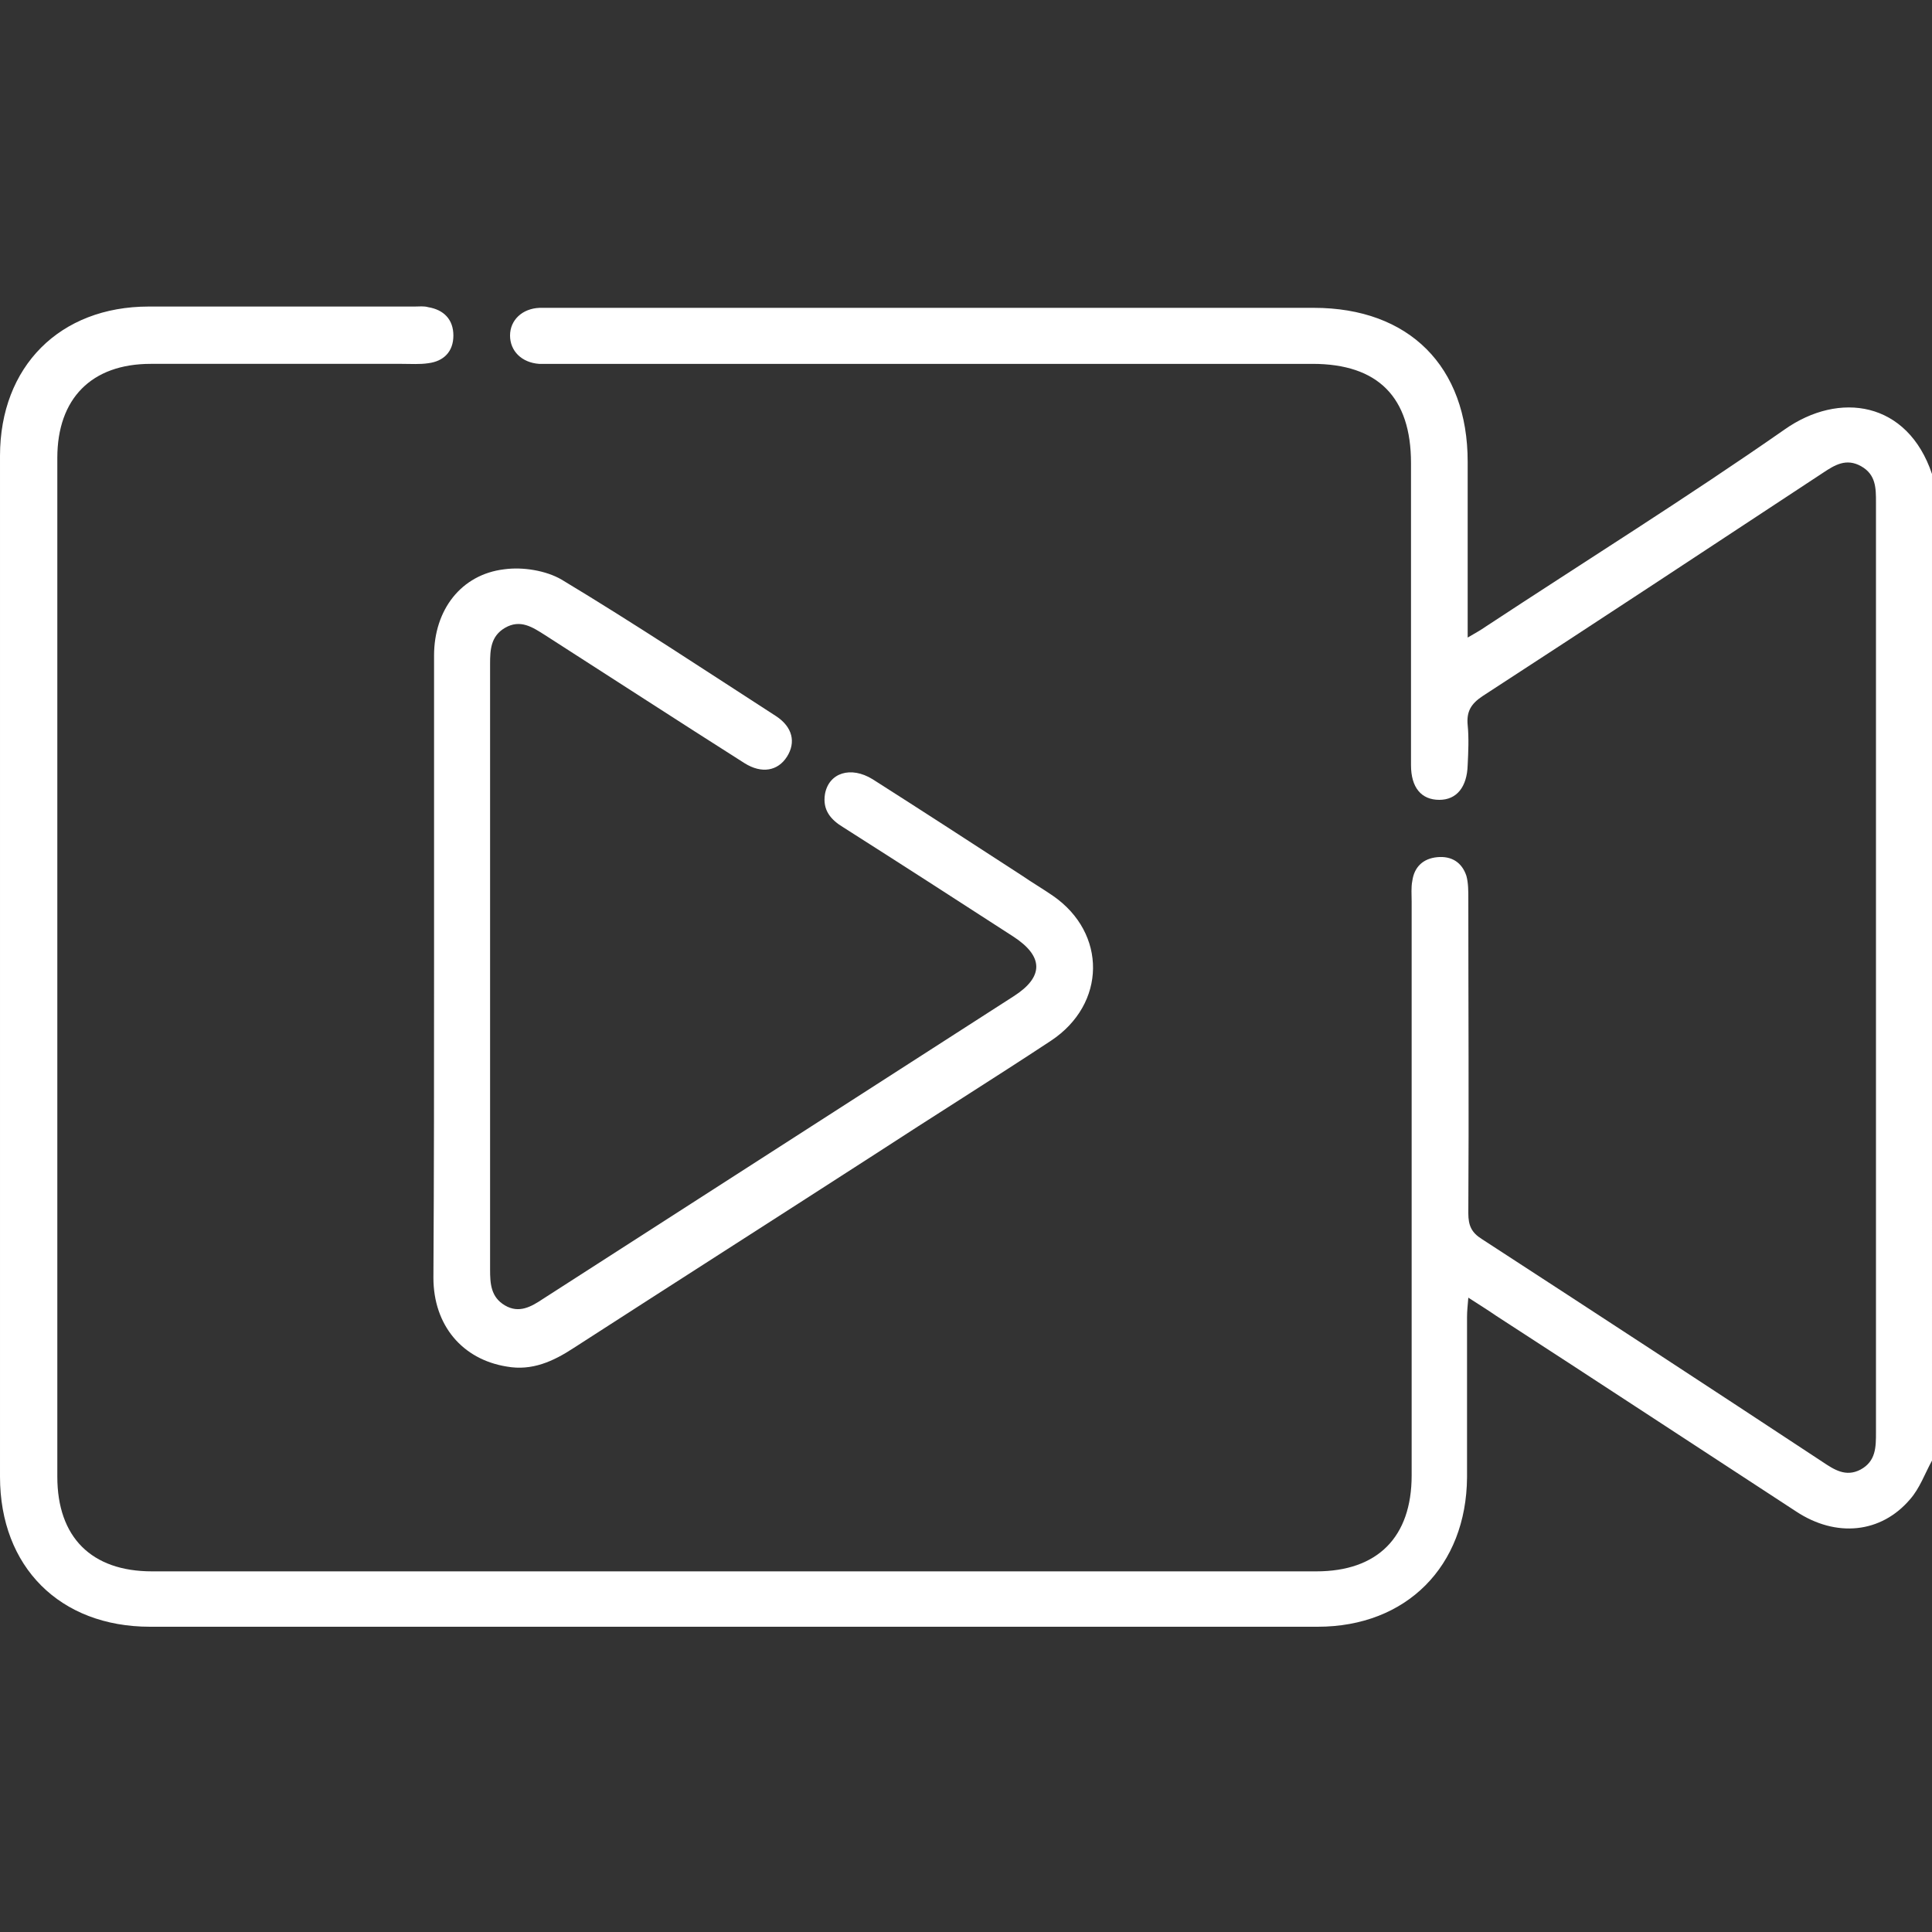 <?xml version="1.0" encoding="utf-8"?>
<!-- Generator: Adobe Illustrator 26.2.1, SVG Export Plug-In . SVG Version: 6.00 Build 0)  -->
<svg version="1.1" id="a" xmlns="http://www.w3.org/2000/svg" xmlns:xlink="http://www.w3.org/1999/xlink" x="0px" y="0px"
	 viewBox="0 0 300 300" style="enable-background:new 0 0 300 300;" xml:space="preserve">
<rect x="0" y="0" width="300" height="300" fill="#333333" stroke="none"/>
<style type="text/css">
	.st0{fill:#FFFFFF;}
</style>
<path class="st0" d="M300,226.8c-1.1,2-1.9,4.3-3.4,6c-4.5,5.3-11.5,6-17.7,1.9c-15.5-10.1-31-20.3-46.6-30.4
	c-1.3-0.9-2.6-1.7-4.3-2.8c-0.1,1.2-0.2,2.1-0.2,3c0,8.3,0,16.6,0,24.9c-0.1,13.8-9.4,23.2-23.2,23.2c-60.4,0-120.9,0-181.3,0
	c-14,0-23.3-9.3-23.3-23.3c0-52.8,0-105.7,0-158.5c0-13.9,9.3-23.2,23.1-23.2c13.8,0,27.5,0,41.3,0c0.7,0,1.4-0.1,2.1,0.1
	c2.4,0.4,3.9,1.9,3.9,4.4c0,2.5-1.5,4-3.9,4.3c-1.3,0.2-2.7,0.1-4.1,0.1c-13,0-26,0-39,0c-9.2,0-14.5,5.4-14.5,14.6
	c0,52.7,0,105.5,0,158.2c0,9.4,5.3,14.7,14.7,14.7c60.2,0,120.5,0,180.8,0c9.5,0,14.8-5.3,14.8-14.9c0-29.7,0-59.4,0-89.1
	c0-1.1-0.1-2.2,0.1-3.2c0.3-2.2,1.7-3.5,3.9-3.7c2.2-0.2,3.8,0.8,4.5,2.9c0.3,1.1,0.3,2.3,0.3,3.5c0,16.3,0.1,32.6,0,48.9
	c0,1.9,0.5,3,2.1,4c17.7,11.5,35.3,23,52.9,34.6c1.8,1.2,3.6,2.4,5.9,1.2c2.4-1.3,2.4-3.5,2.4-5.8c0-48.1,0-96.3,0-144.4
	c0-2.2,0-4.3-2.3-5.6c-2.3-1.3-4.1-0.2-5.9,1c-17.6,11.6-35.2,23.2-52.9,34.7c-1.8,1.2-2.5,2.4-2.3,4.5c0.2,2,0.1,4.1,0,6.2
	c-0.1,3.4-1.7,5.4-4.4,5.4c-2.8,0-4.4-1.9-4.4-5.4c0-15.6,0-31.2,0-46.9c0-10.2-5.1-15.4-15.3-15.4c-39.2,0-78.3,0-117.5,0
	c-0.9,0-1.8,0-2.6,0c-2.7-0.2-4.5-2-4.5-4.4c0-2.4,1.9-4.2,4.6-4.3c0.7,0,1.4,0,2.1,0c39.3,0,78.7,0,118.1,0
	c14.8,0,23.9,9.1,23.9,23.9c0,8,0,16,0,24c0,0.9,0,1.9,0,3.3c1.2-0.7,2.1-1.2,2.8-1.7c15.5-10.2,31.2-20,46.4-30.6
	c8.5-6,19.1-4.4,22.9,6.9L300,226.8L300,226.8z"/>
<path class="st0" d="M67.4,149.8c0-16,0-32,0-48c0-7.1,4.2-12.6,10.9-13.4c2.9-0.4,6.5,0.2,8.9,1.6c11.3,6.8,22.3,14.1,33.3,21.2
	c2.6,1.7,3.1,4.1,1.7,6.3c-1.4,2.2-3.9,2.7-6.6,1c-10.4-6.6-20.7-13.3-31-19.9c-1.9-1.2-3.8-2.5-6.2-1.1c-2.2,1.3-2.3,3.4-2.3,5.6
	c0,31.3,0,62.7,0,94c0,2.2,0.1,4.3,2.3,5.6c2.2,1.3,4.1,0.2,5.9-1c24.4-15.7,48.7-31.3,73.1-47c4.7-3,4.7-6.2-0.1-9.3
	c-8.8-5.7-17.5-11.3-26.3-16.9c-2-1.2-3.3-2.7-2.9-5.2c0.6-3.3,4-4.4,7.4-2.3c7.7,4.9,15.4,9.9,23.1,14.9c1.6,1.1,3.3,2.1,4.9,3.2
	c8.4,5.8,8.3,16.8-0.3,22.5c-9.1,6-18.4,11.8-27.6,17.8c-15.5,10-31,19.9-46.5,29.9c-3.2,2.1-6.5,3.6-10.4,2.9
	c-6.9-1.1-11.4-6.4-11.4-13.8C67.4,182,67.4,165.9,67.4,149.8L67.4,149.8z"/>
</svg>
